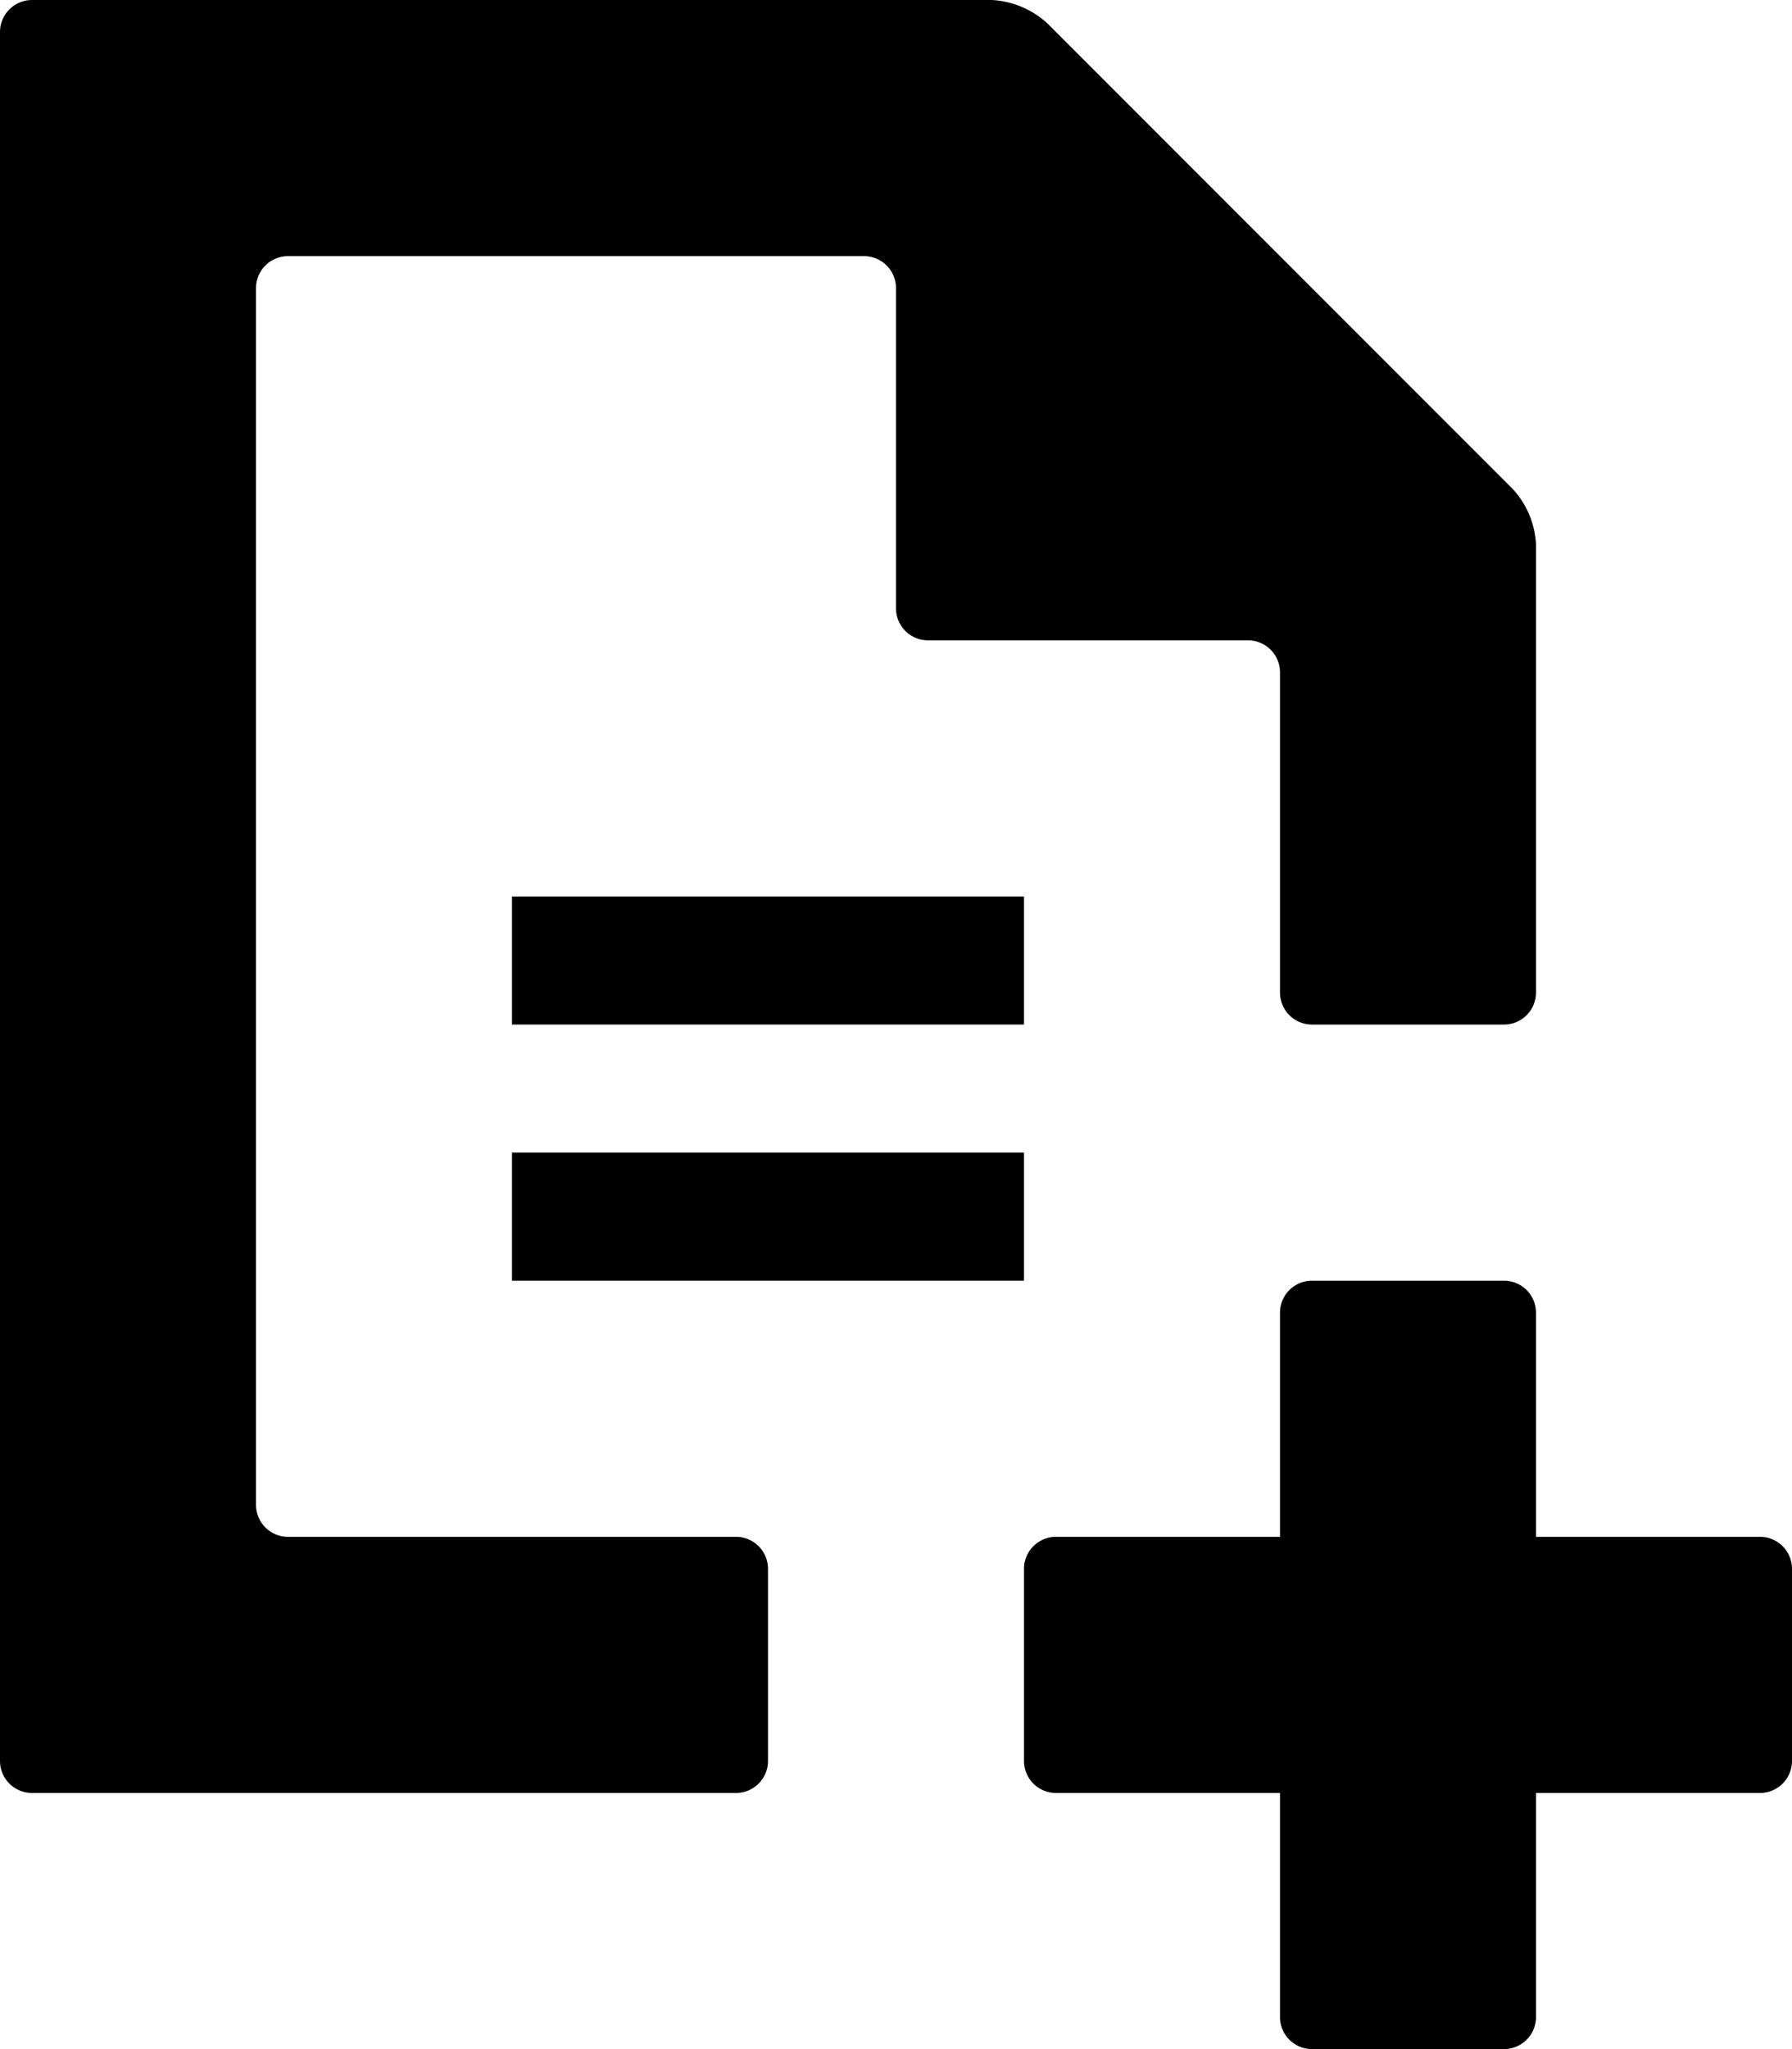<svg id="Layer_1" data-name="Layer 1" xmlns="http://www.w3.org/2000/svg" viewBox="0 0 14 16"><rect x="4" y="9" width="4" height="1"/><rect x="4" y="7" width="4" height="1"/><path d="M5.75,12H2.25A0.25,0.25,0,0,1,2,11.75V2.25A0.25,0.25,0,0,1,2.25,2h4.5A0.25,0.25,0,0,1,7,2.25v2.5A0.25,0.25,0,0,0,7.25,5h2.5a0.25,0.25,0,0,1,.25.25v2.5a0.25,0.25,0,0,0,.25.25h1.5A0.25,0.25,0,0,0,12,7.75V4.25a0.69,0.69,0,0,0-.18-0.43L8.18,0.18A0.7,0.7,0,0,0,7.75,0H0.25A0.25,0.25,0,0,0,0,.25v13.5A0.25,0.25,0,0,0,.25,14h5.5A0.25,0.25,0,0,0,6,13.75v-1.5A0.25,0.25,0,0,0,5.75,12Z"/><path d="M13.75,12H12V10.25A0.25,0.25,0,0,0,11.75,10h-1.5a0.25,0.25,0,0,0-.25.25V12H8.25a0.25,0.25,0,0,0-.25.25v1.5a0.25,0.25,0,0,0,.25.25H10v1.75a0.25,0.25,0,0,0,.25.25h1.5A0.25,0.25,0,0,0,12,15.75V14h1.75A0.25,0.25,0,0,0,14,13.75v-1.5A0.25,0.25,0,0,0,13.75,12Z"/></svg>